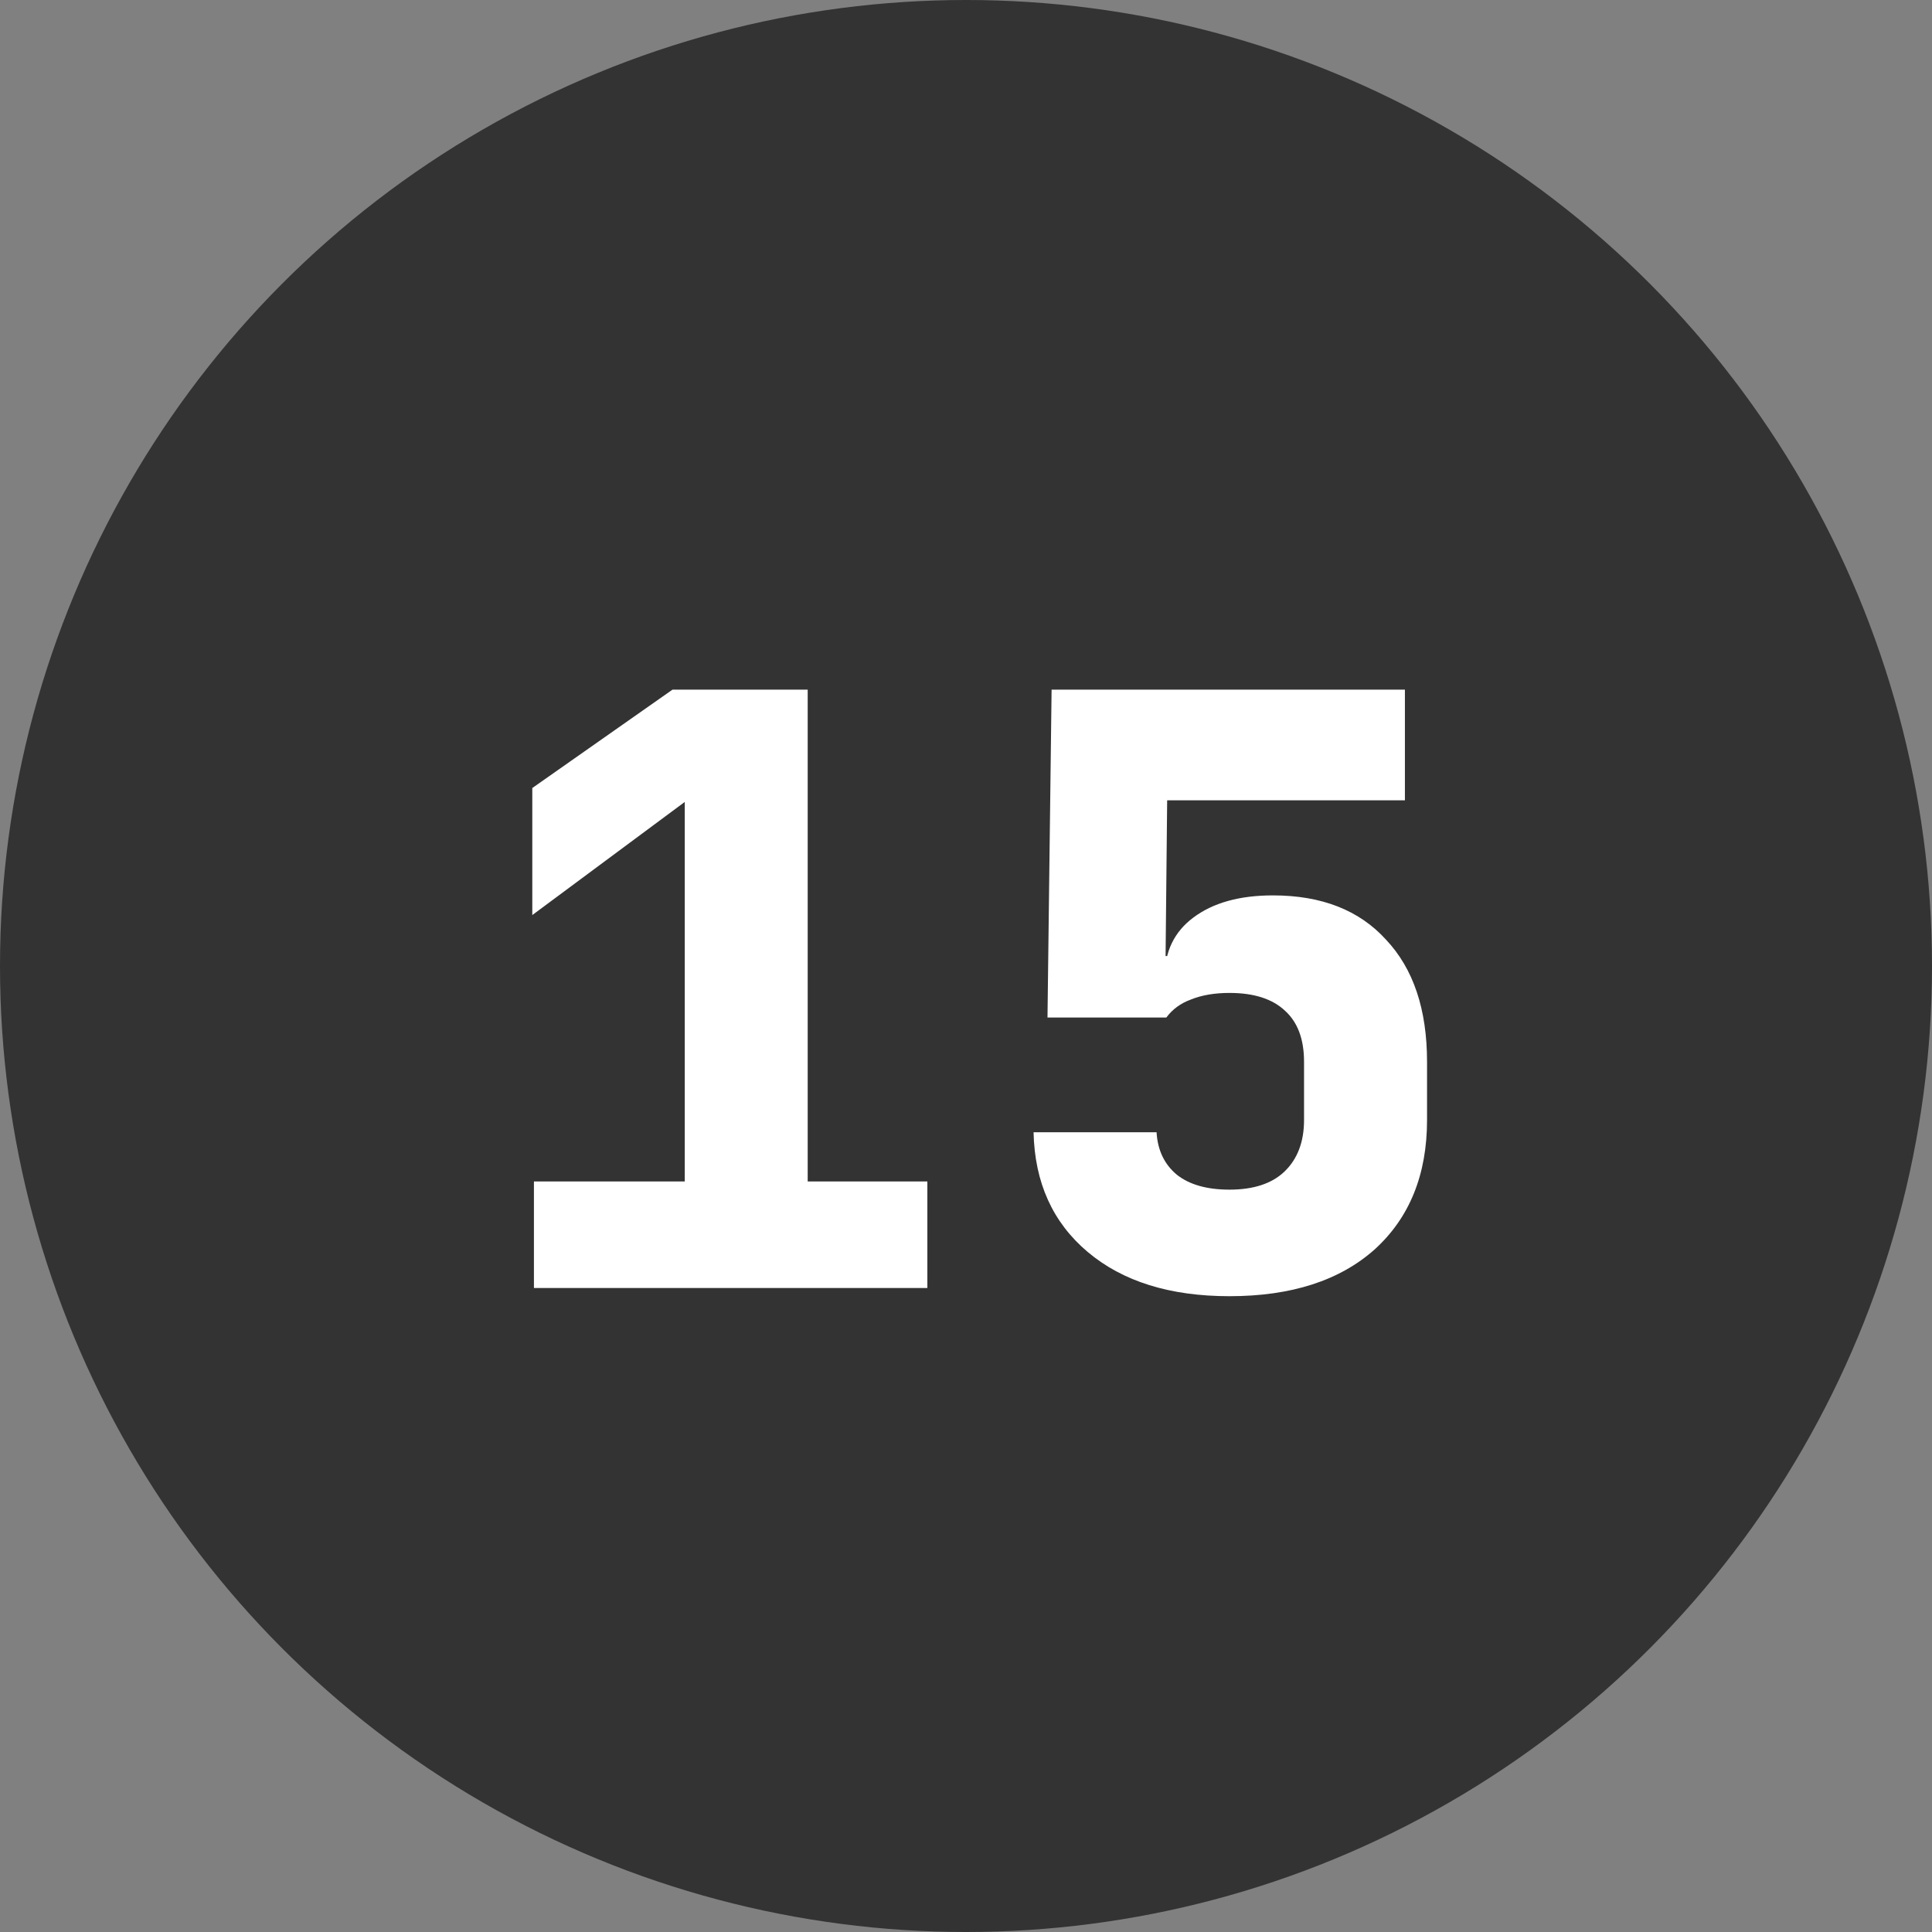<?xml version="1.0" encoding="UTF-8"?> <svg xmlns="http://www.w3.org/2000/svg" width="33" height="33" viewBox="0 0 33 33" fill="none"><rect x="0" y="0" width="33" height="33" fill="#808080" stroke="none"/><circle cx="16.5" cy="16.5" r="16.5" fill="#333333"></circle><path d="M9.12 22V20.18H11.696V13.698L9.092 15.63V13.46L11.486 11.78H13.796V20.18H15.84V22H9.12ZM21 22.14C19.983 22.14 19.176 21.888 18.578 21.384C17.981 20.88 17.673 20.199 17.654 19.34H19.755C19.773 19.648 19.89 19.891 20.105 20.068C20.319 20.236 20.618 20.32 21 20.32C21.411 20.32 21.724 20.217 21.939 20.012C22.163 19.797 22.274 19.503 22.274 19.13V18.136C22.274 17.753 22.167 17.464 21.953 17.268C21.738 17.063 21.421 16.96 21 16.96C20.748 16.96 20.529 16.997 20.343 17.072C20.165 17.137 20.025 17.24 19.922 17.38H17.892L17.962 11.78H23.997V13.67H19.936L19.909 16.33H20.343L19.895 16.68C19.895 16.251 20.058 15.915 20.384 15.672C20.721 15.42 21.173 15.294 21.742 15.294C22.573 15.294 23.217 15.546 23.674 16.05C24.141 16.545 24.375 17.24 24.375 18.136V19.13C24.375 20.063 24.076 20.801 23.479 21.342C22.881 21.874 22.055 22.14 21 22.14Z" fill="white"></path></svg> 